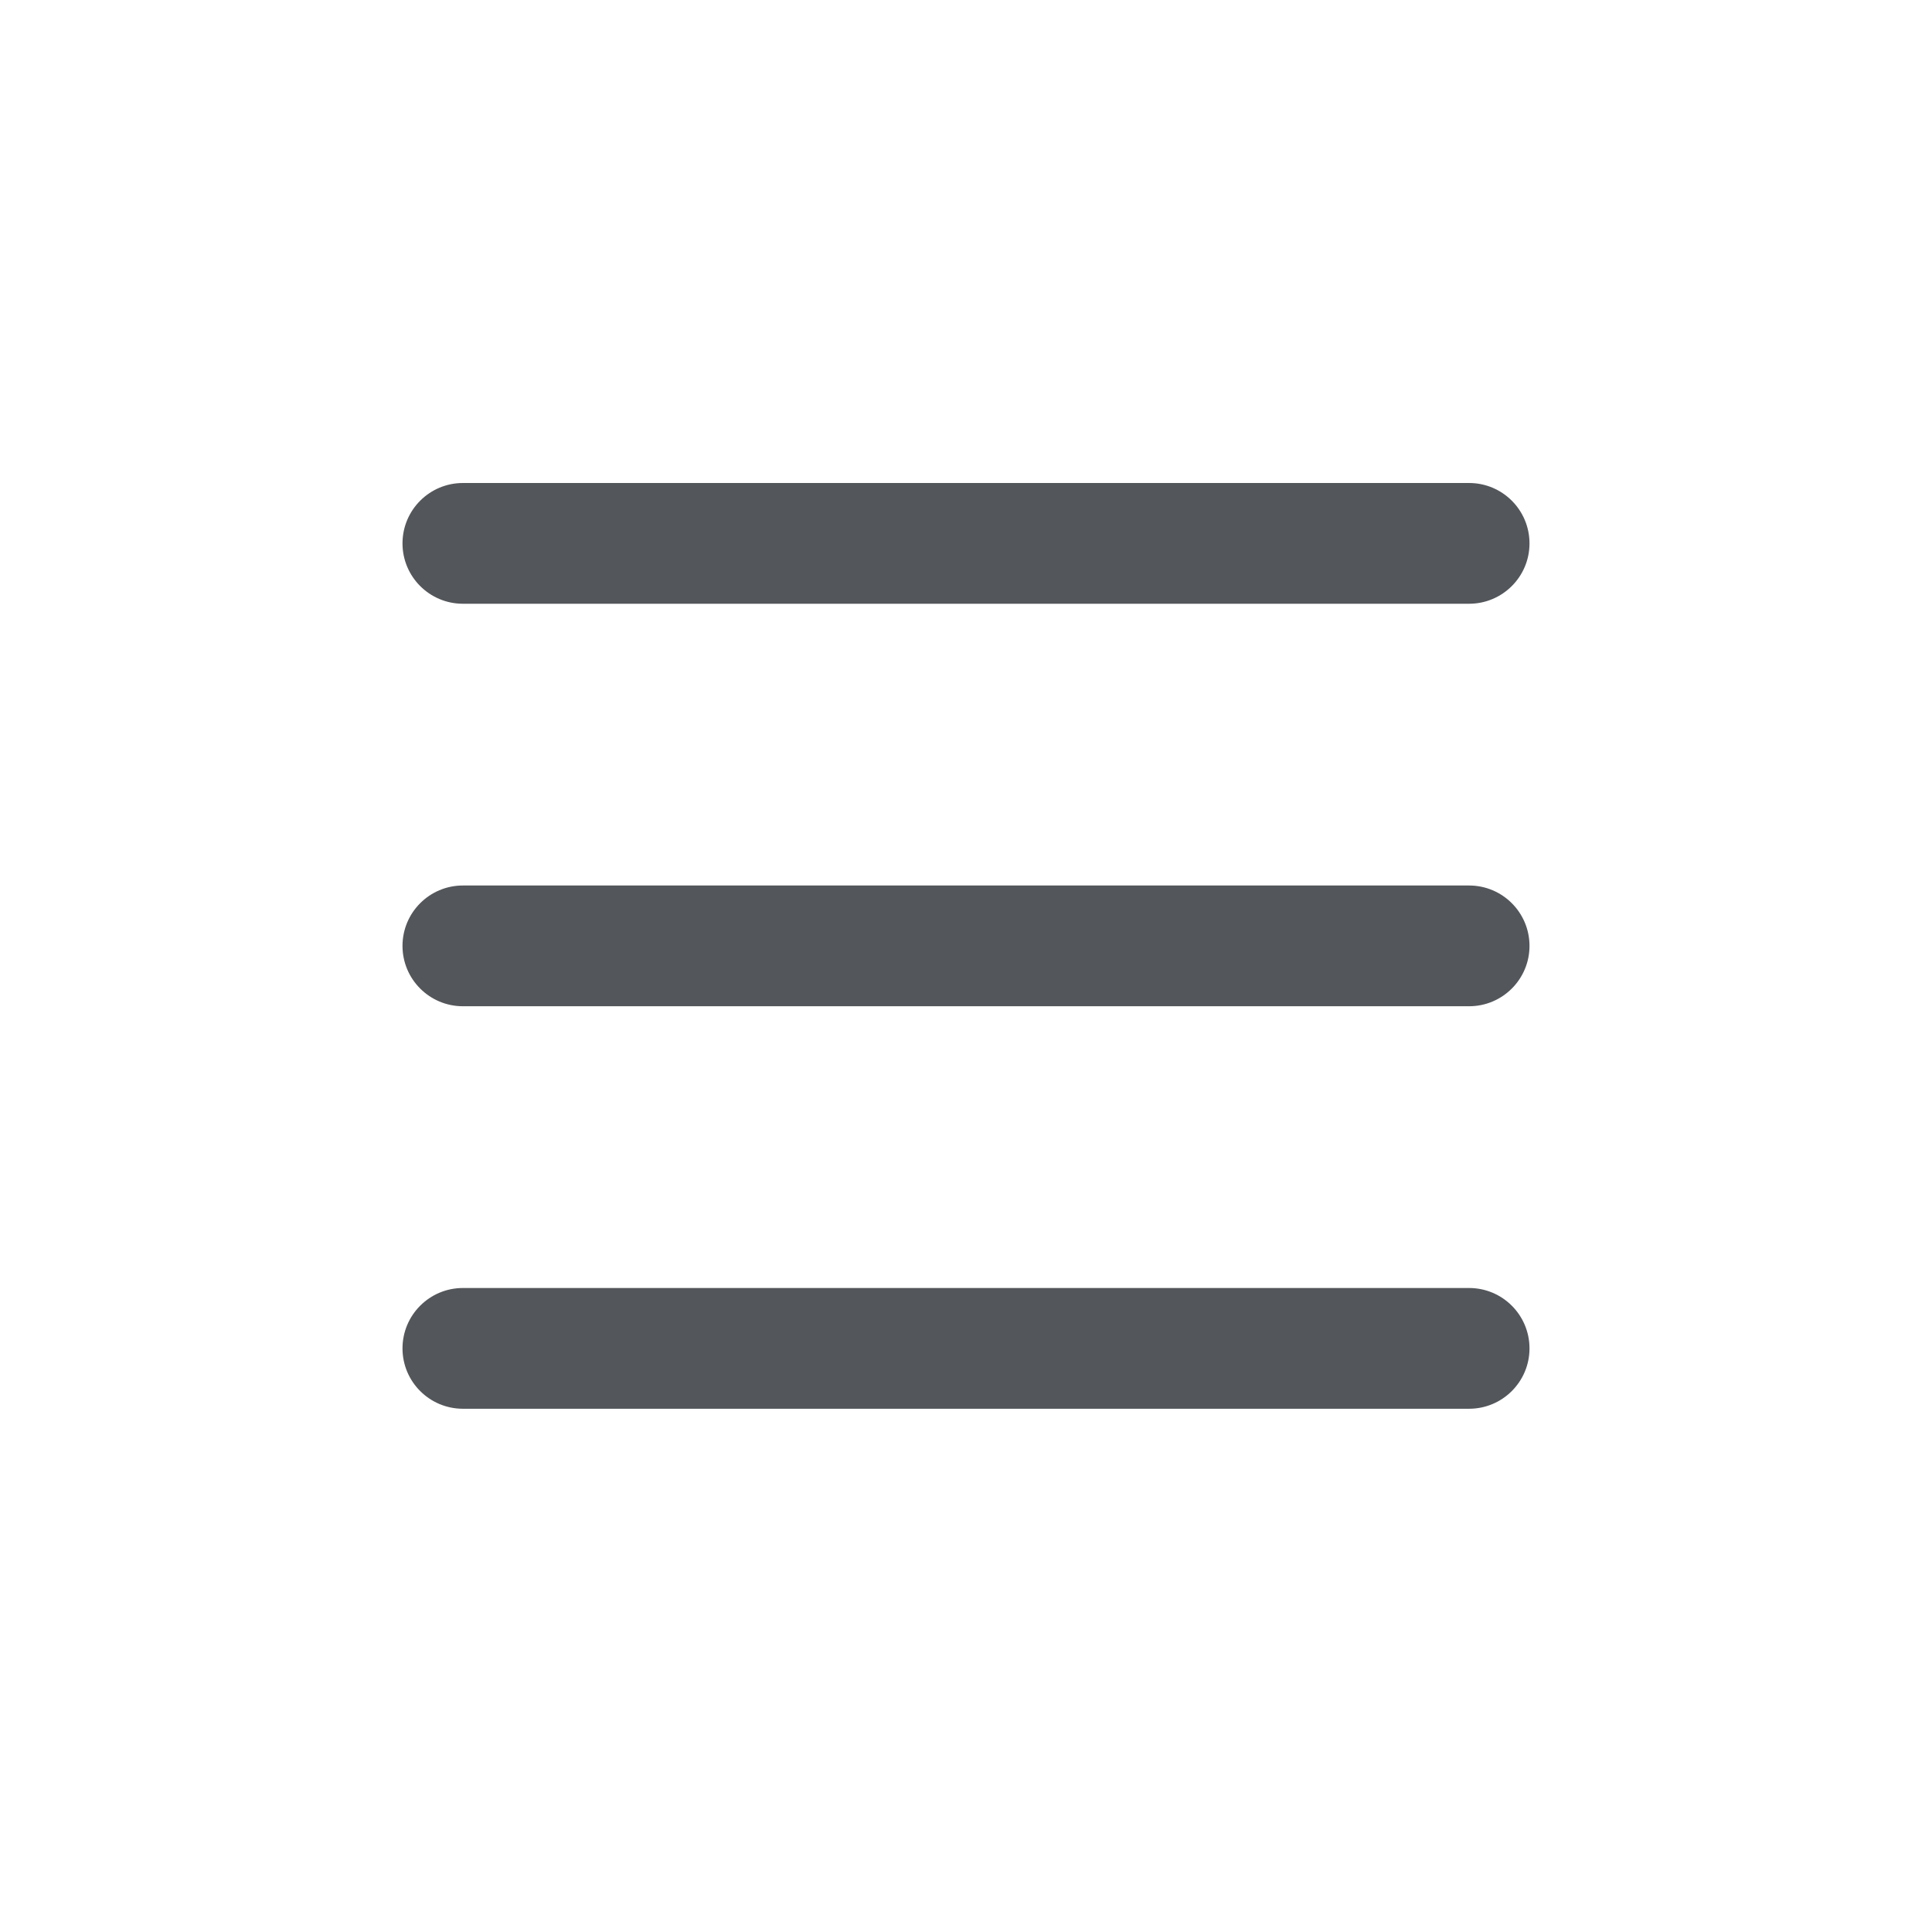 <svg width="30" height="30" viewBox="0 0 30 30" fill="none" xmlns="http://www.w3.org/2000/svg">
<path fill-rule="evenodd" clip-rule="evenodd" d="M6.25 8.438C6.25 7.92 6.67 7.5 7.188 7.5H22.812C23.33 7.5 23.75 7.92 23.75 8.438C23.75 8.955 23.33 9.375 22.812 9.375H7.188C6.67 9.375 6.25 8.955 6.25 8.438ZM6.25 14.688C6.25 14.17 6.67 13.75 7.188 13.75H22.812C23.33 13.75 23.75 14.17 23.75 14.688C23.75 15.205 23.33 15.625 22.812 15.625H7.188C6.67 15.625 6.25 15.205 6.25 14.688ZM7.188 20C6.67 20 6.25 20.42 6.25 20.938C6.25 21.455 6.67 21.875 7.188 21.875H22.812C23.33 21.875 23.75 21.455 23.75 20.938C23.75 20.42 23.33 20 22.812 20H7.188Z" fill="#53565A"/>
</svg>
